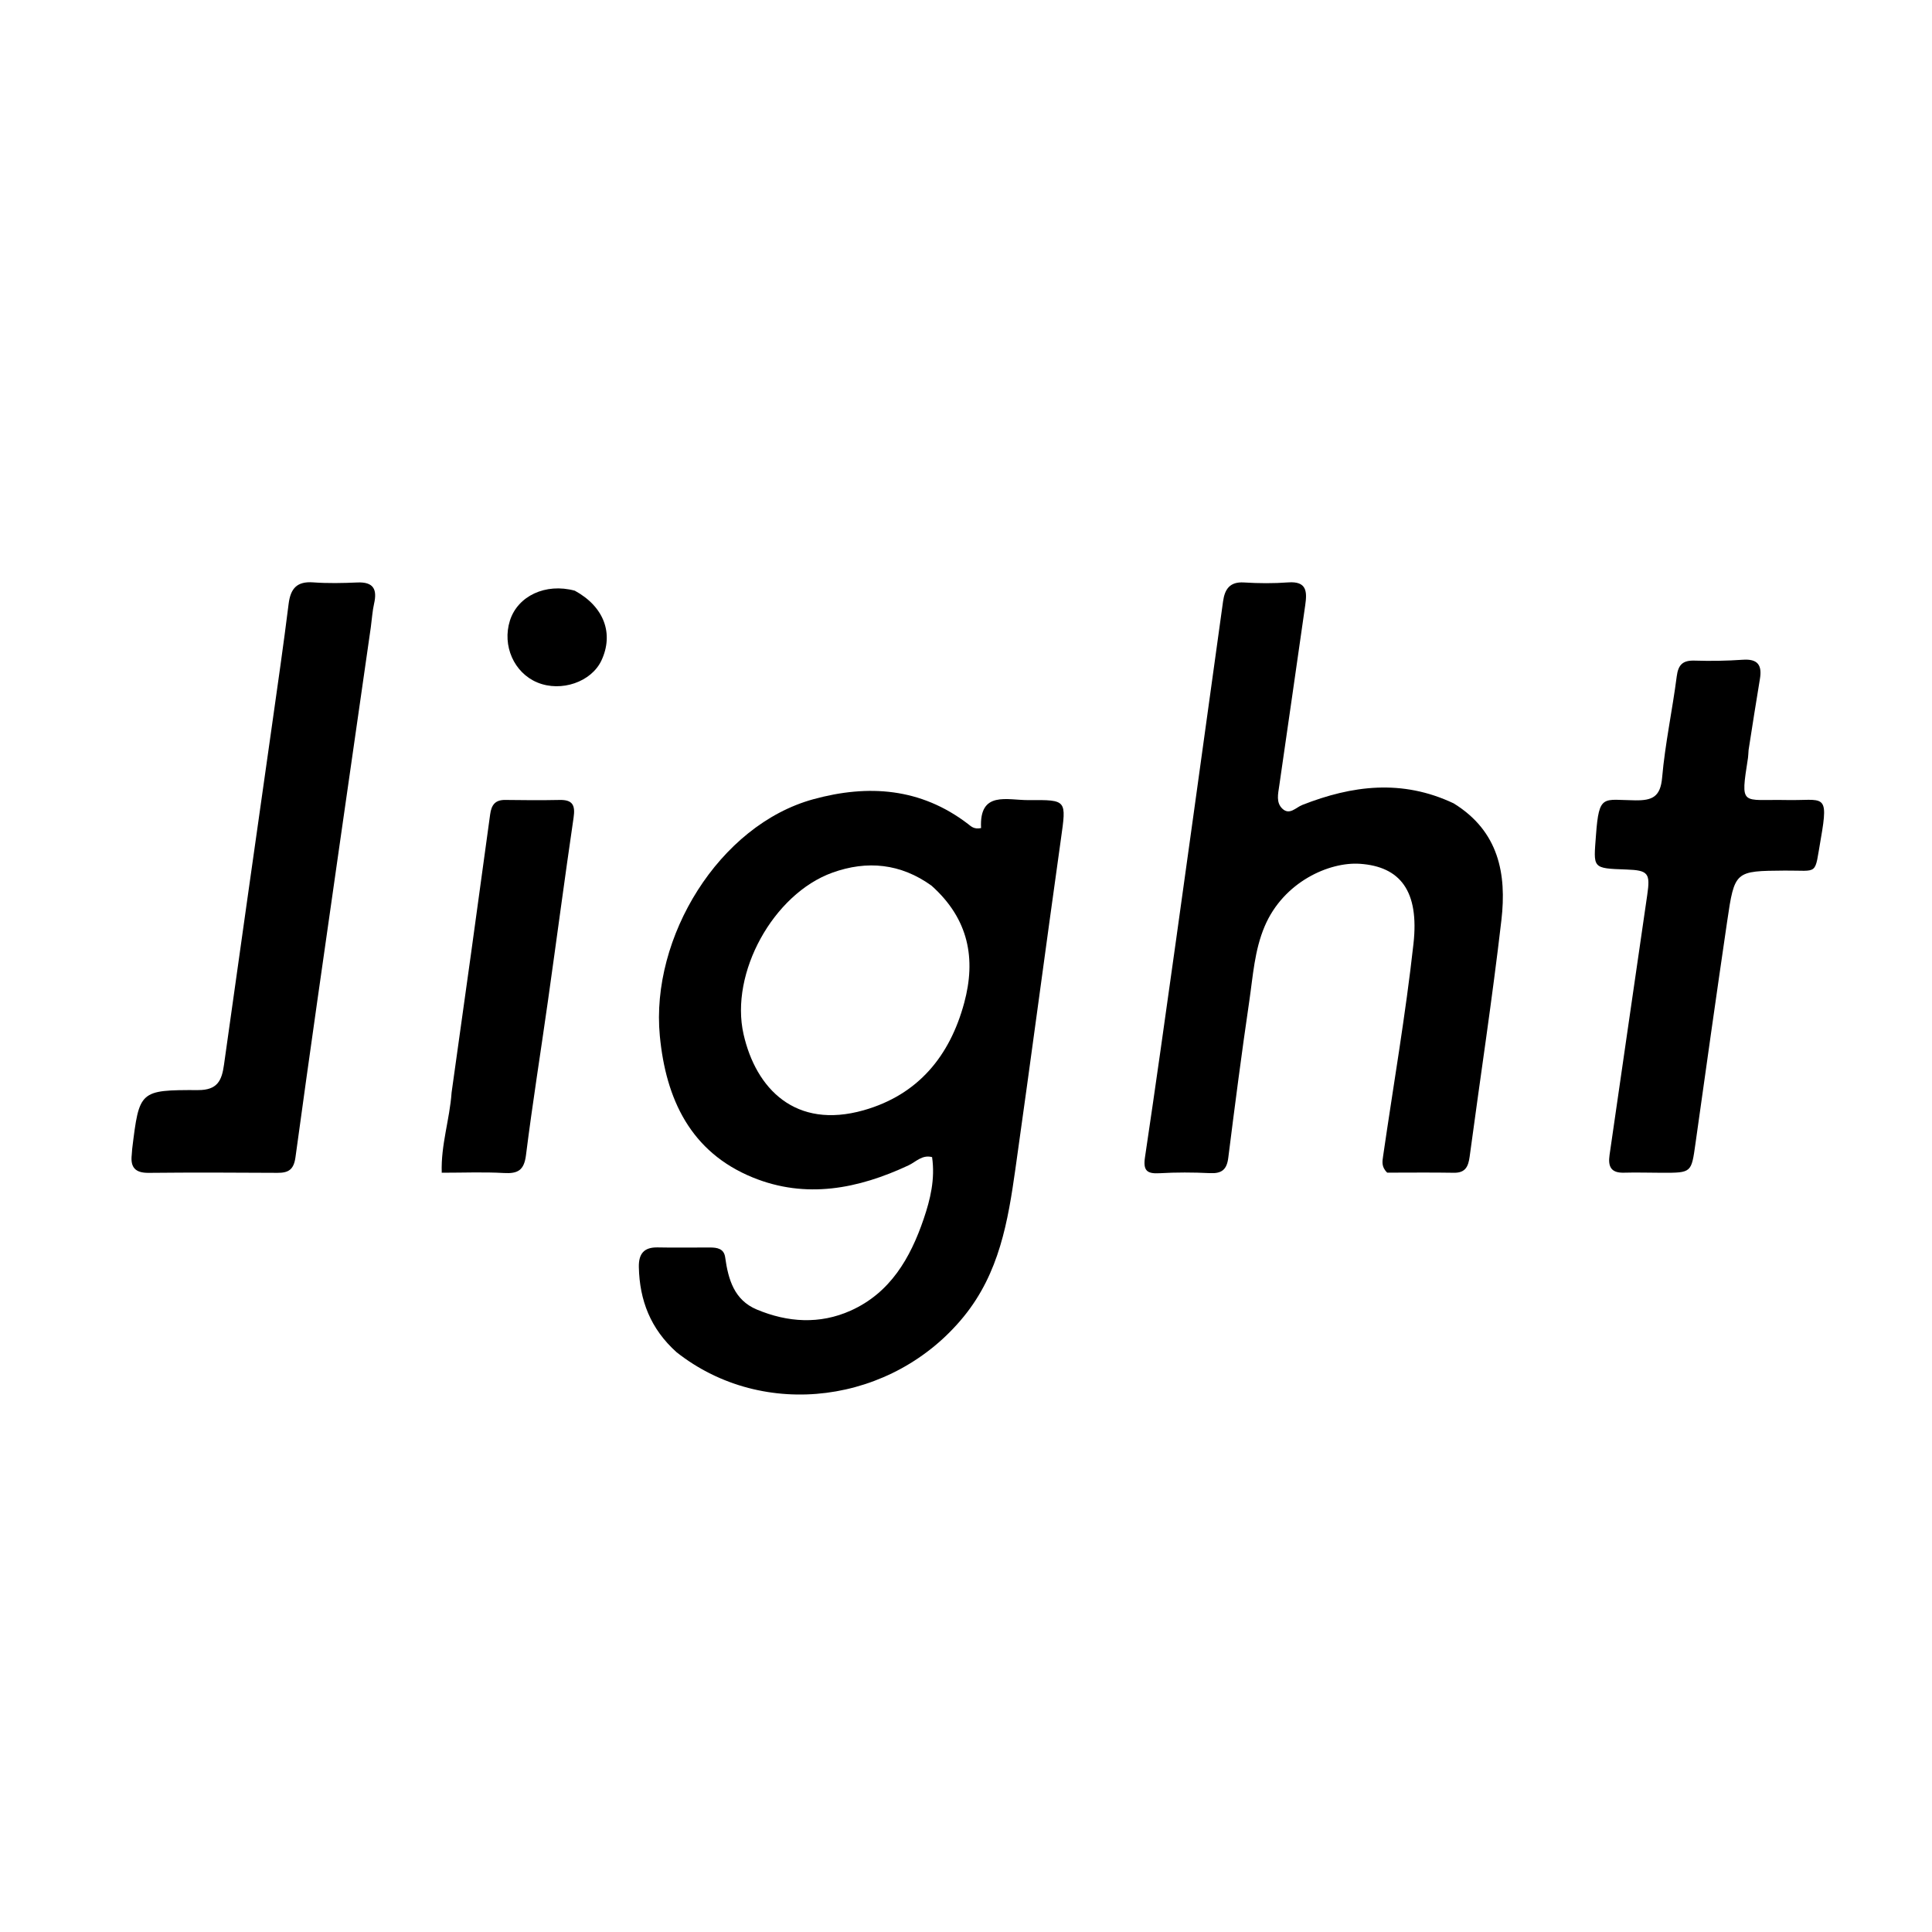 <svg version="1.1" id="Layer_1" xmlns="http://www.w3.org/2000/svg" xmlns:xlink="http://www.w3.org/1999/xlink" x="0px" y="0px"
	 width="100%" viewBox="0 0 480 480" enable-background="new 0 0 480 480" xml:space="preserve">
<path fill="#000000" opacity="1" stroke="none" 
	d="
M168.087,335.953 
	C161.61,330.133 158.9,323.048 158.72,314.827 
	C158.648,311.541 159.947,309.84 163.415,309.917 
	C167.745,310.013 172.079,309.917 176.411,309.936 
	C178.159,309.943 179.865,310.198 180.166,312.367 
	C180.925,317.842 182.39,322.991 188.028,325.351 
	C195.704,328.564 203.651,329.07 211.337,325.628 
	C221.191,321.215 226.182,312.549 229.478,302.859 
	C231.124,298.021 232.364,292.961 231.574,287.482 
	C229.116,286.819 227.538,288.677 225.718,289.529 
	C213.194,295.39 200.239,297.911 187.065,292.555 
	C171.538,286.242 165.424,273.008 163.933,257.374 
	C161.593,232.852 178.671,204.986 202.058,198.571 
	C215.723,194.823 228.767,195.75 240.475,204.693 
	C241.247,205.283 241.956,206.099 243.744,205.731 
	C243.263,196.372 250.214,198.832 255.641,198.788 
	C265.115,198.71 264.949,198.736 263.586,208.433 
	C259.748,235.747 256.141,263.093 252.276,290.403 
	C250.431,303.433 248.28,316.243 239.457,327.081 
	C221.843,348.718 189.784,353.064 168.087,335.953 
M231.414,220.025 
	C223.782,214.54 215.447,213.692 206.791,216.814 
	C192.14,222.1 181.281,241.759 184.736,256.962 
	C187.81,270.489 197.606,280.658 214.584,275.838 
	C228.136,271.991 236.001,262.336 239.559,249.143 
	C242.482,238.305 240.771,228.37 231.414,220.025 
z"/>
<path fill="#000000" opacity="1" stroke="none" 
	d="
M361.154,199.591 
	C372.41,206.528 374.34,217.187 373.022,228.574 
	C370.751,248.207 367.757,267.756 365.132,287.349 
	C364.803,289.804 364.095,291.42 361.21,291.37 
	C355.571,291.273 349.929,291.342 344.651,291.342 
	C343.153,289.903 343.442,288.529 343.629,287.234 
	C346.181,269.641 349.222,252.102 351.177,234.443 
	C352.621,221.393 347.901,215.29 337.862,214.608 
	C330.277,214.092 318.9,219.07 314.199,230.151 
	C311.676,236.099 311.307,242.425 310.393,248.643 
	C308.484,261.629 306.794,274.649 305.159,287.672 
	C304.787,290.632 303.492,291.605 300.591,291.462 
	C296.438,291.259 292.256,291.242 288.106,291.484 
	C284.976,291.667 283.97,290.845 284.465,287.537 
	C287.14,269.628 289.644,251.692 292.159,233.76 
	C295.019,213.363 297.83,192.958 300.659,172.557 
	C301.732,164.827 302.784,157.094 303.872,149.366 
	C304.291,146.396 305.54,144.492 309.054,144.712 
	C312.704,144.94 316.395,144.966 320.04,144.696 
	C324.702,144.352 324.764,147.007 324.278,150.367 
	C322.115,165.325 320.012,180.292 317.823,195.247 
	C317.526,197.27 317.004,199.403 318.599,200.915 
	C320.388,202.61 321.957,200.612 323.548,199.988 
	C335.906,195.134 348.303,193.521 361.154,199.591 
z"/>
<path fill="#000000" opacity="1" stroke="none" 
	d="
M92.127,155.842 
	C89.517,174.037 86.953,191.793 84.419,209.552 
	C80.711,235.53 76.963,261.503 73.411,287.502 
	C72.99,290.579 71.696,291.406 68.932,291.389 
	C58.271,291.323 47.608,291.281 36.948,291.393 
	C33.65,291.428 32.367,290.073 32.731,286.908 
	C32.788,286.413 32.783,285.91 32.844,285.415 
	C34.617,270.978 34.618,270.791 49.226,270.83 
	C54.025,270.843 55.103,268.455 55.649,264.54 
	C59.576,236.407 63.605,208.288 67.581,180.161 
	C68.999,170.134 70.452,160.11 71.703,150.062 
	C72.177,146.25 73.73,144.393 77.798,144.688 
	C81.444,144.953 85.13,144.876 88.788,144.715 
	C92.79,144.539 93.754,146.414 92.94,149.979 
	C92.535,151.752 92.428,153.593 92.127,155.842 
z"/>
<path fill="#000000" opacity="1" stroke="none" 
	d="
M434.433,186.331 
	C434.352,187.267 434.362,187.772 434.286,188.264 
	C432.366,200.626 432.617,198.531 443.901,198.766 
	C452.97,198.956 454.434,196.717 452.373,208.409 
	C450.727,217.74 451.998,216.224 443.43,216.295 
	C431.046,216.398 430.959,216.318 429.106,228.934 
	C426.403,247.332 423.817,265.748 421.226,284.162 
	C420.212,291.37 420.268,291.382 412.951,291.372 
	C409.788,291.368 406.622,291.259 403.462,291.35 
	C400.22,291.444 399.473,289.807 399.892,286.933 
	C403.028,265.415 406.093,243.887 409.248,222.372 
	C410.041,216.965 409.535,216.218 404.087,216.029 
	C395.436,215.73 395.909,215.764 396.518,207.464 
	C397.276,197.126 398.3,198.761 406.317,198.842 
	C410.501,198.884 412.532,197.978 412.951,193.19 
	C413.688,184.768 415.497,176.446 416.579,168.045 
	C416.961,165.08 418.127,164.035 421.046,164.127 
	C425.03,164.253 429.037,164.187 433.014,163.912 
	C436.699,163.658 437.82,165.243 437.249,168.656 
	C436.287,174.395 435.401,180.147 434.433,186.331 
z"/>
<path fill="#000000" opacity="1" stroke="none" 
	d="
M112.201,271.412 
	C115.485,248.108 118.667,225.23 121.774,202.343 
	C122.097,199.963 123.03,198.706 125.557,198.744 
	C130.055,198.811 134.556,198.837 139.054,198.746 
	C142.257,198.681 142.959,200.048 142.512,203.097 
	C140.292,218.221 138.296,233.378 136.157,248.514 
	C134.344,261.347 132.294,274.15 130.676,287.007 
	C130.203,290.764 128.654,291.632 125.192,291.433 
	C120.235,291.149 115.25,291.361 109.75,291.361 
	C109.517,284.402 111.72,278.206 112.201,271.412 
z"/>
<path fill="#000000" opacity="1" stroke="none" 
	d="
M142.811,146.757 
	C150.098,150.737 152.532,157.427 149.433,164.075 
	C146.934,169.435 139.422,172.019 133.493,169.558 
	C127.71,167.158 124.722,160.413 126.687,154.192 
	C128.613,148.098 135.509,144.781 142.811,146.757 
z"/>
</svg>